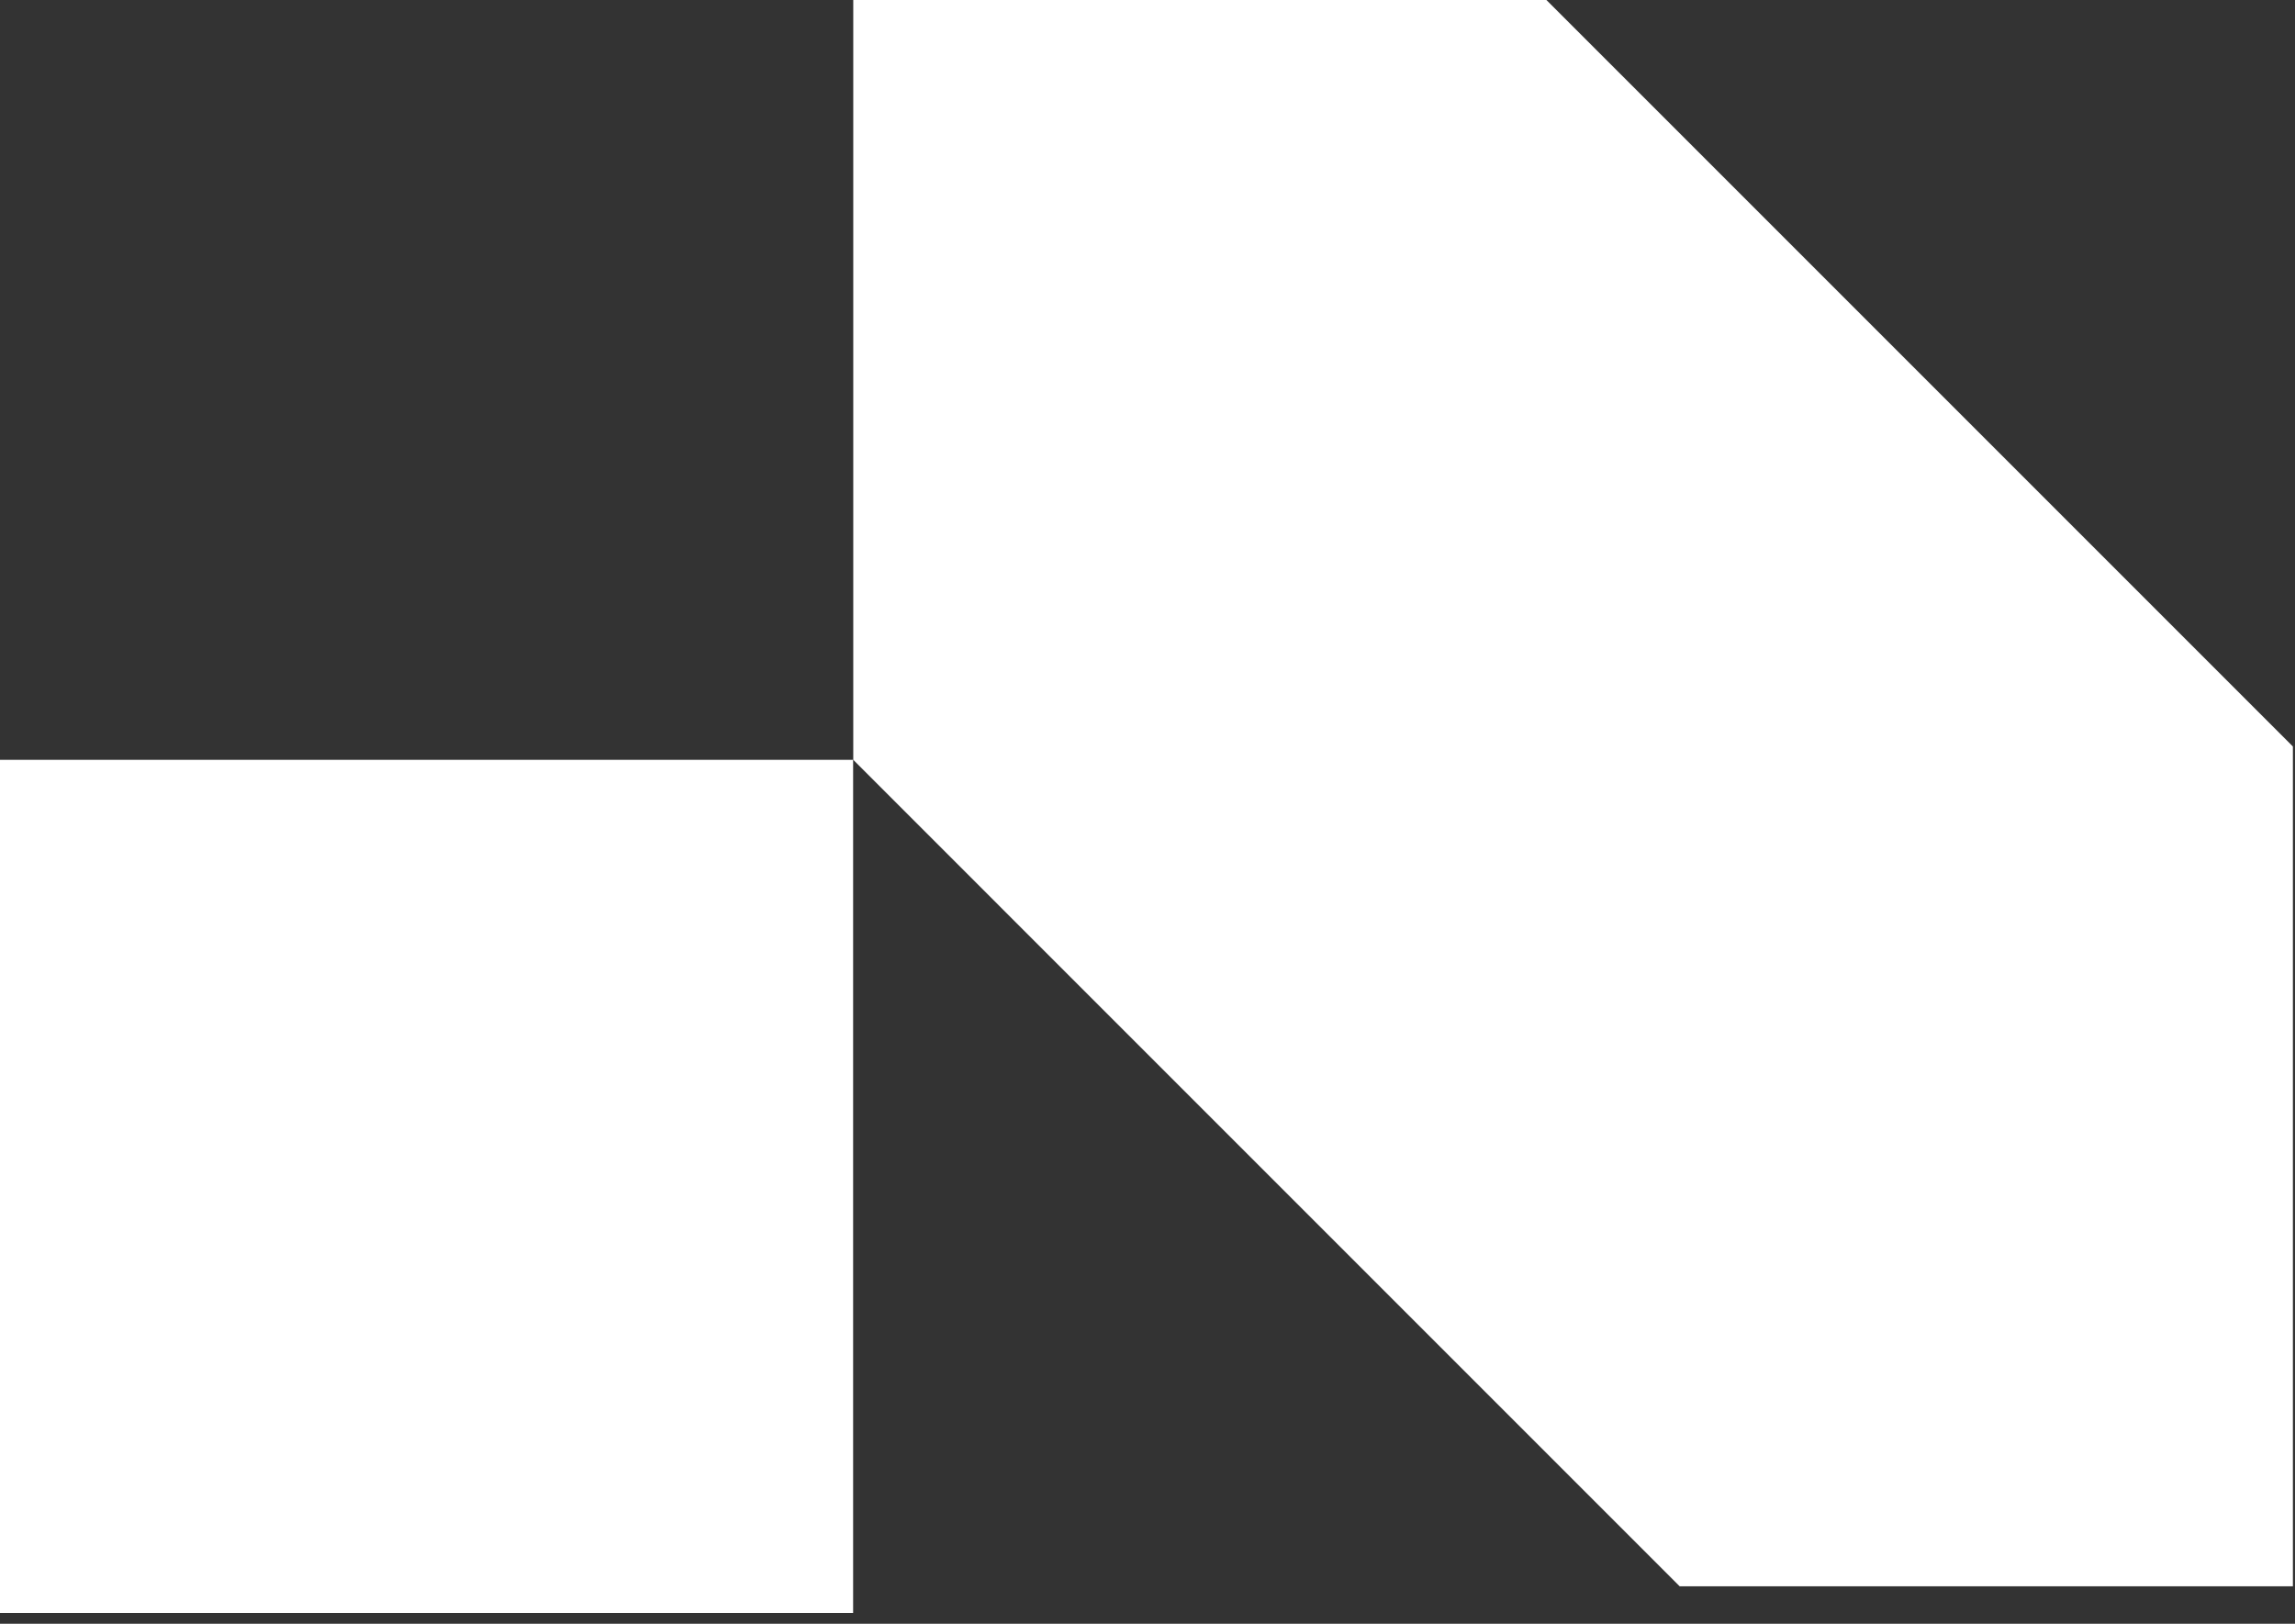 <svg width="147" height="104" viewBox="0 0 147 104" fill="none" xmlns="http://www.w3.org/2000/svg">
<rect x="0" y="0" width="147" height="104" fill="#333333" stroke="none"/>
<rect y="48.667" width="54.644" height="54.644" fill="white"/>
<path d="M54.653 0V48.667L107.589 101.604H146.865V47.813L99.051 0H54.653Z" fill="white"/>
</svg>
